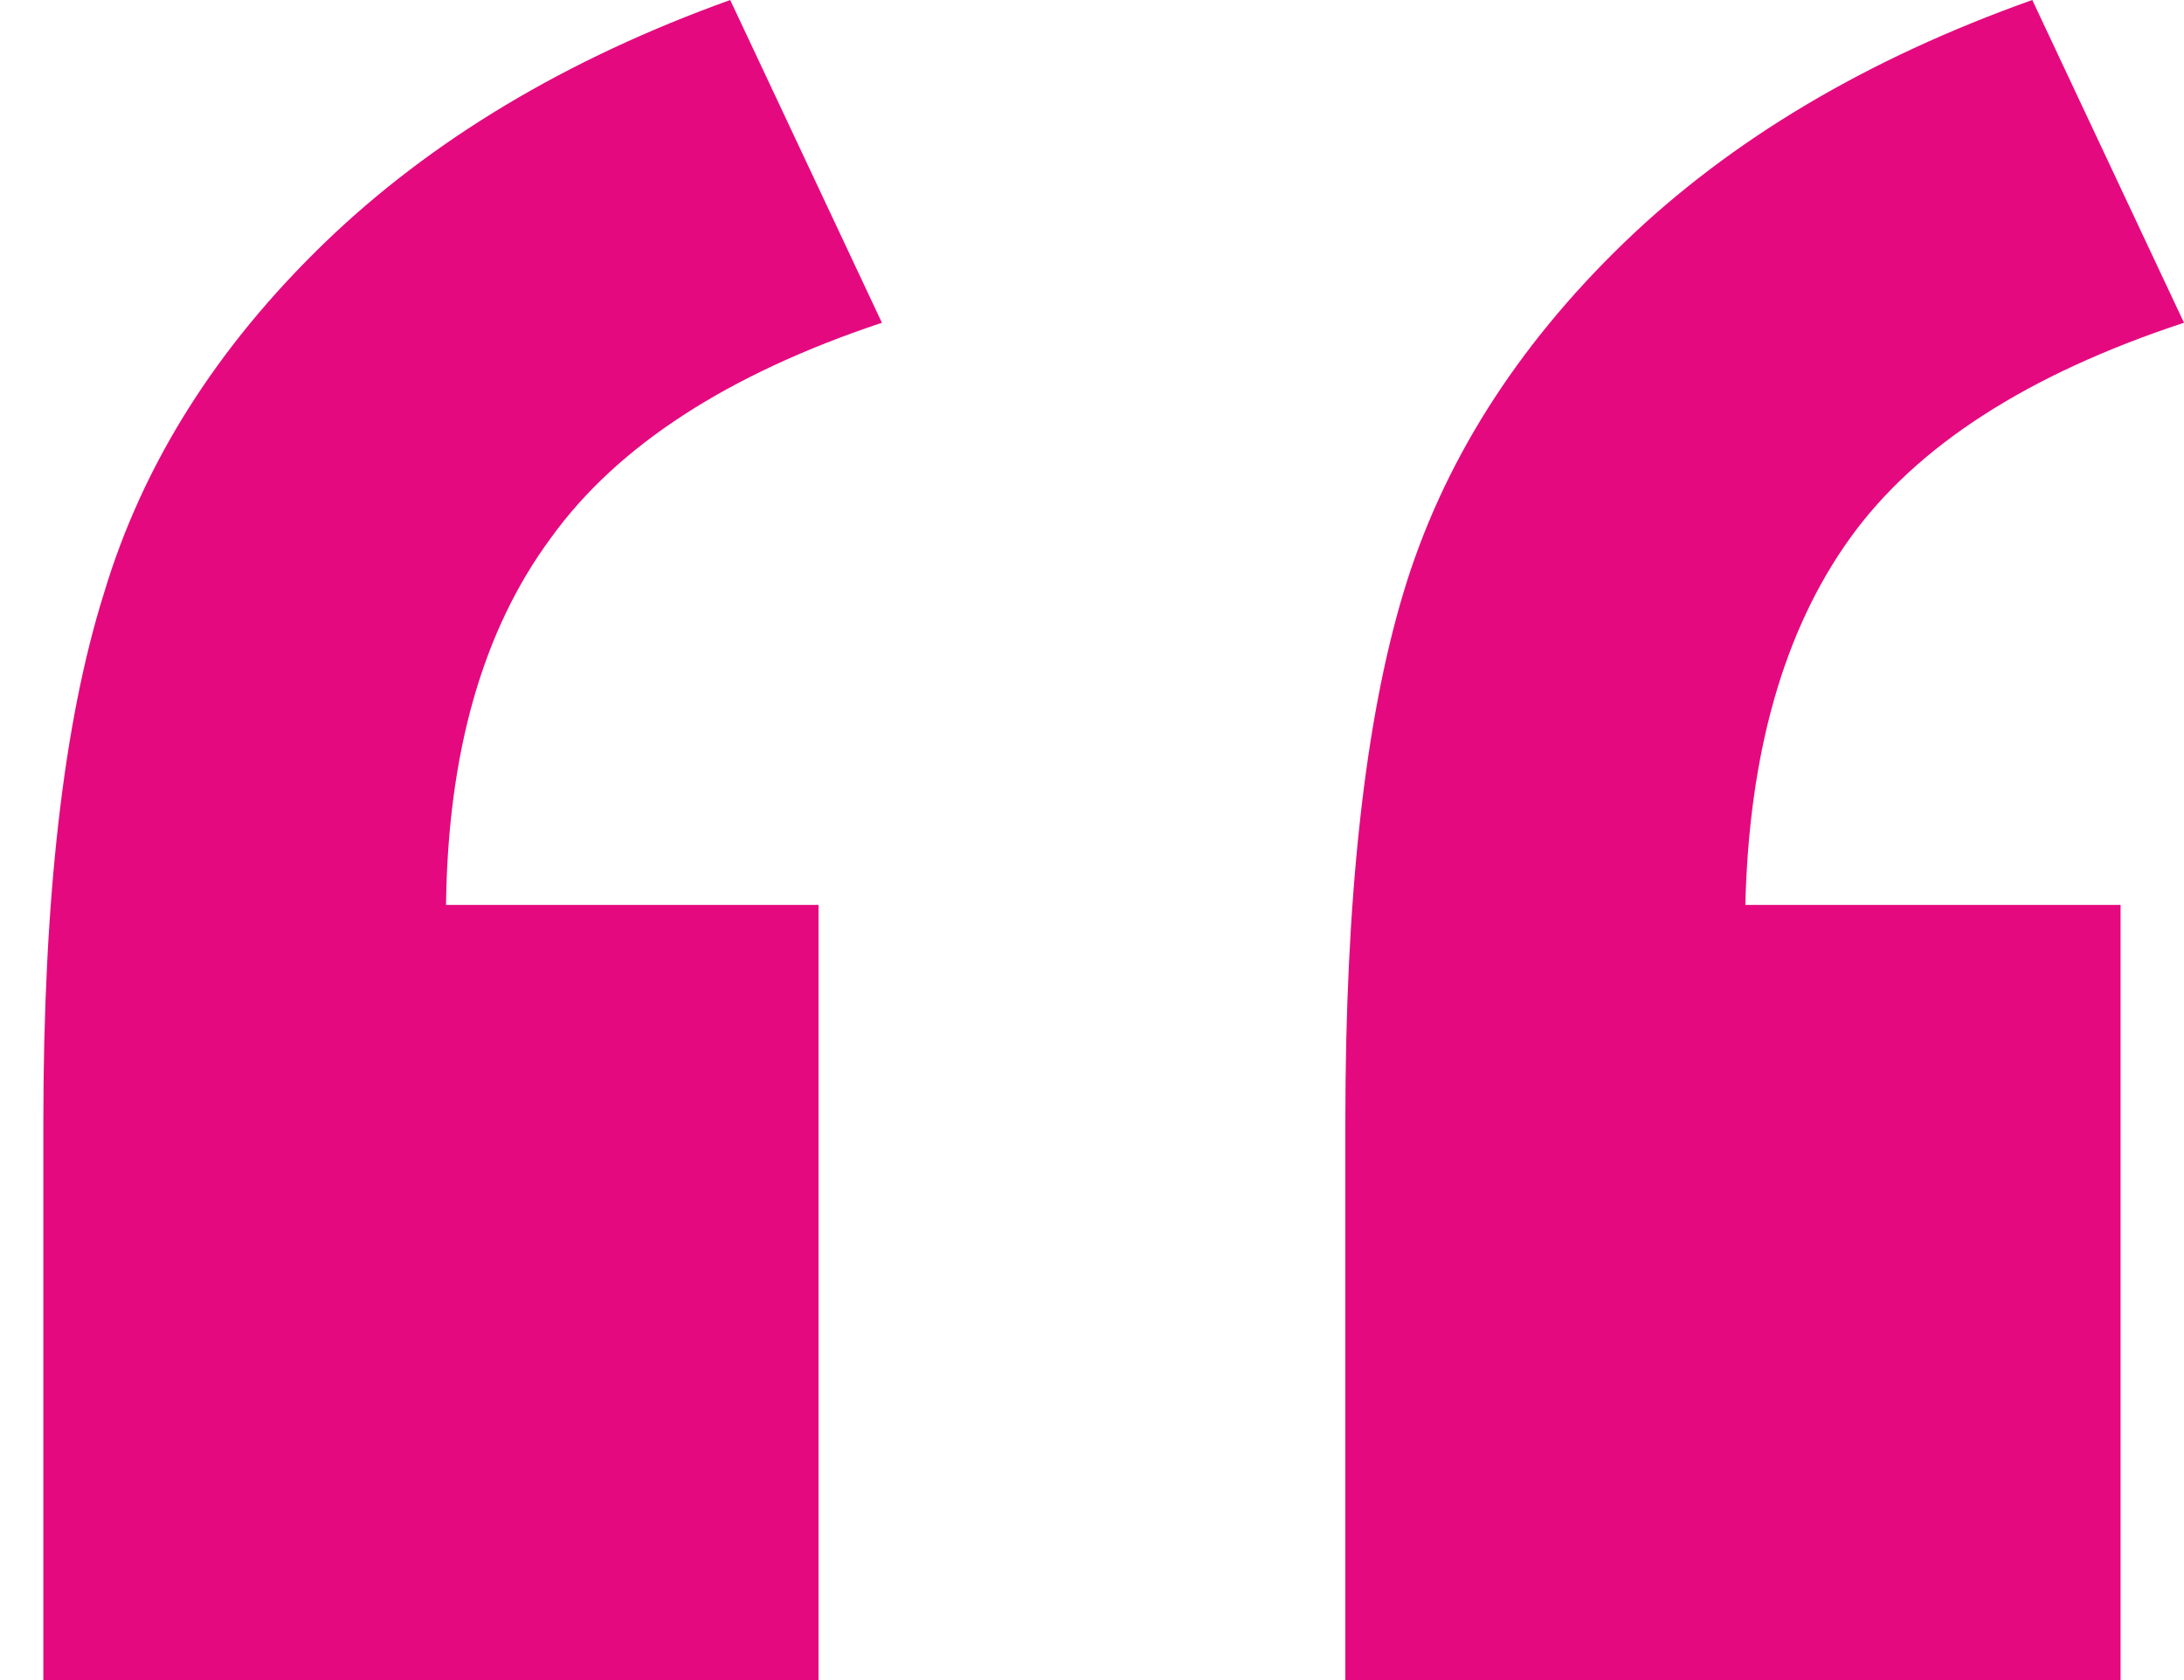 <?xml version="1.0" encoding="UTF-8"?> <svg xmlns="http://www.w3.org/2000/svg" width="26" height="20" viewBox="0 0 26 20" fill="none"> <path d="M9.744 20H0.516V13.366C0.516 10.695 0.756 8.593 1.238 7.061C1.698 5.528 2.574 4.138 3.865 2.89C5.135 1.664 6.744 0.701 8.693 0L10.499 3.842C8.66 4.455 7.346 5.309 6.558 6.404C5.748 7.499 5.332 8.955 5.31 10.772H9.744V20ZM25.245 20H16.016V13.366C16.016 10.695 16.246 8.593 16.706 7.061C17.166 5.528 18.042 4.138 19.333 2.89C20.603 1.664 22.223 0.701 24.194 0L26 3.842C24.139 4.455 22.814 5.309 22.026 6.404C21.238 7.499 20.822 8.955 20.778 10.772H25.245V20Z" fill="#E5097F"></path> </svg> 